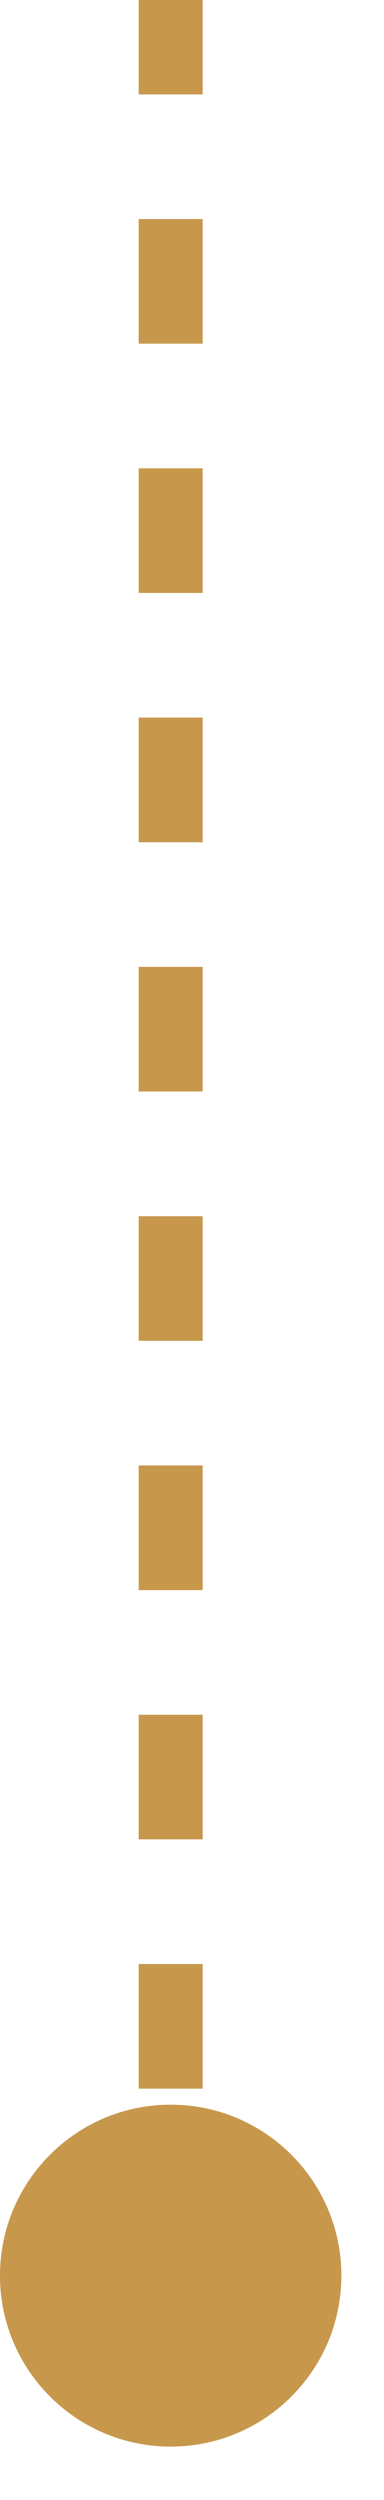 <svg width="6" height="39" viewBox="0 0 6 39" fill="none" xmlns="http://www.w3.org/2000/svg">
<path d="M5.334 35.5C5.334 36.973 4.14 38.167 2.667 38.167C1.194 38.167 -1.61613e-06 36.973 -1.55175e-06 35.5C-1.48738e-06 34.027 1.194 32.833 2.667 32.833C4.14 32.833 5.334 34.027 5.334 35.5ZM3.167 1.473L2.167 1.473L2.167 -1.38434e-07L3.167 -9.47223e-08L3.167 1.473ZM3.167 5.361L2.167 5.361L2.167 3.417L3.167 3.417L3.167 5.361ZM3.167 9.25L2.167 9.25L2.167 7.306L3.167 7.306L3.167 9.25ZM3.167 13.139L2.167 13.139L2.167 11.194L3.167 11.194L3.167 13.139ZM3.167 17.027L2.167 17.027L2.167 15.083L3.167 15.083L3.167 17.027ZM3.167 20.917L2.167 20.917L2.167 18.973L3.167 18.973L3.167 20.917ZM3.167 24.806L2.167 24.806L2.167 22.861L3.167 22.861L3.167 24.806ZM3.167 28.694L2.167 28.694L2.167 26.75L3.167 26.75L3.167 28.694ZM3.167 32.583L2.167 32.583L2.167 30.639L3.167 30.639L3.167 32.583Z" fill="#C7984C"/>
</svg>
